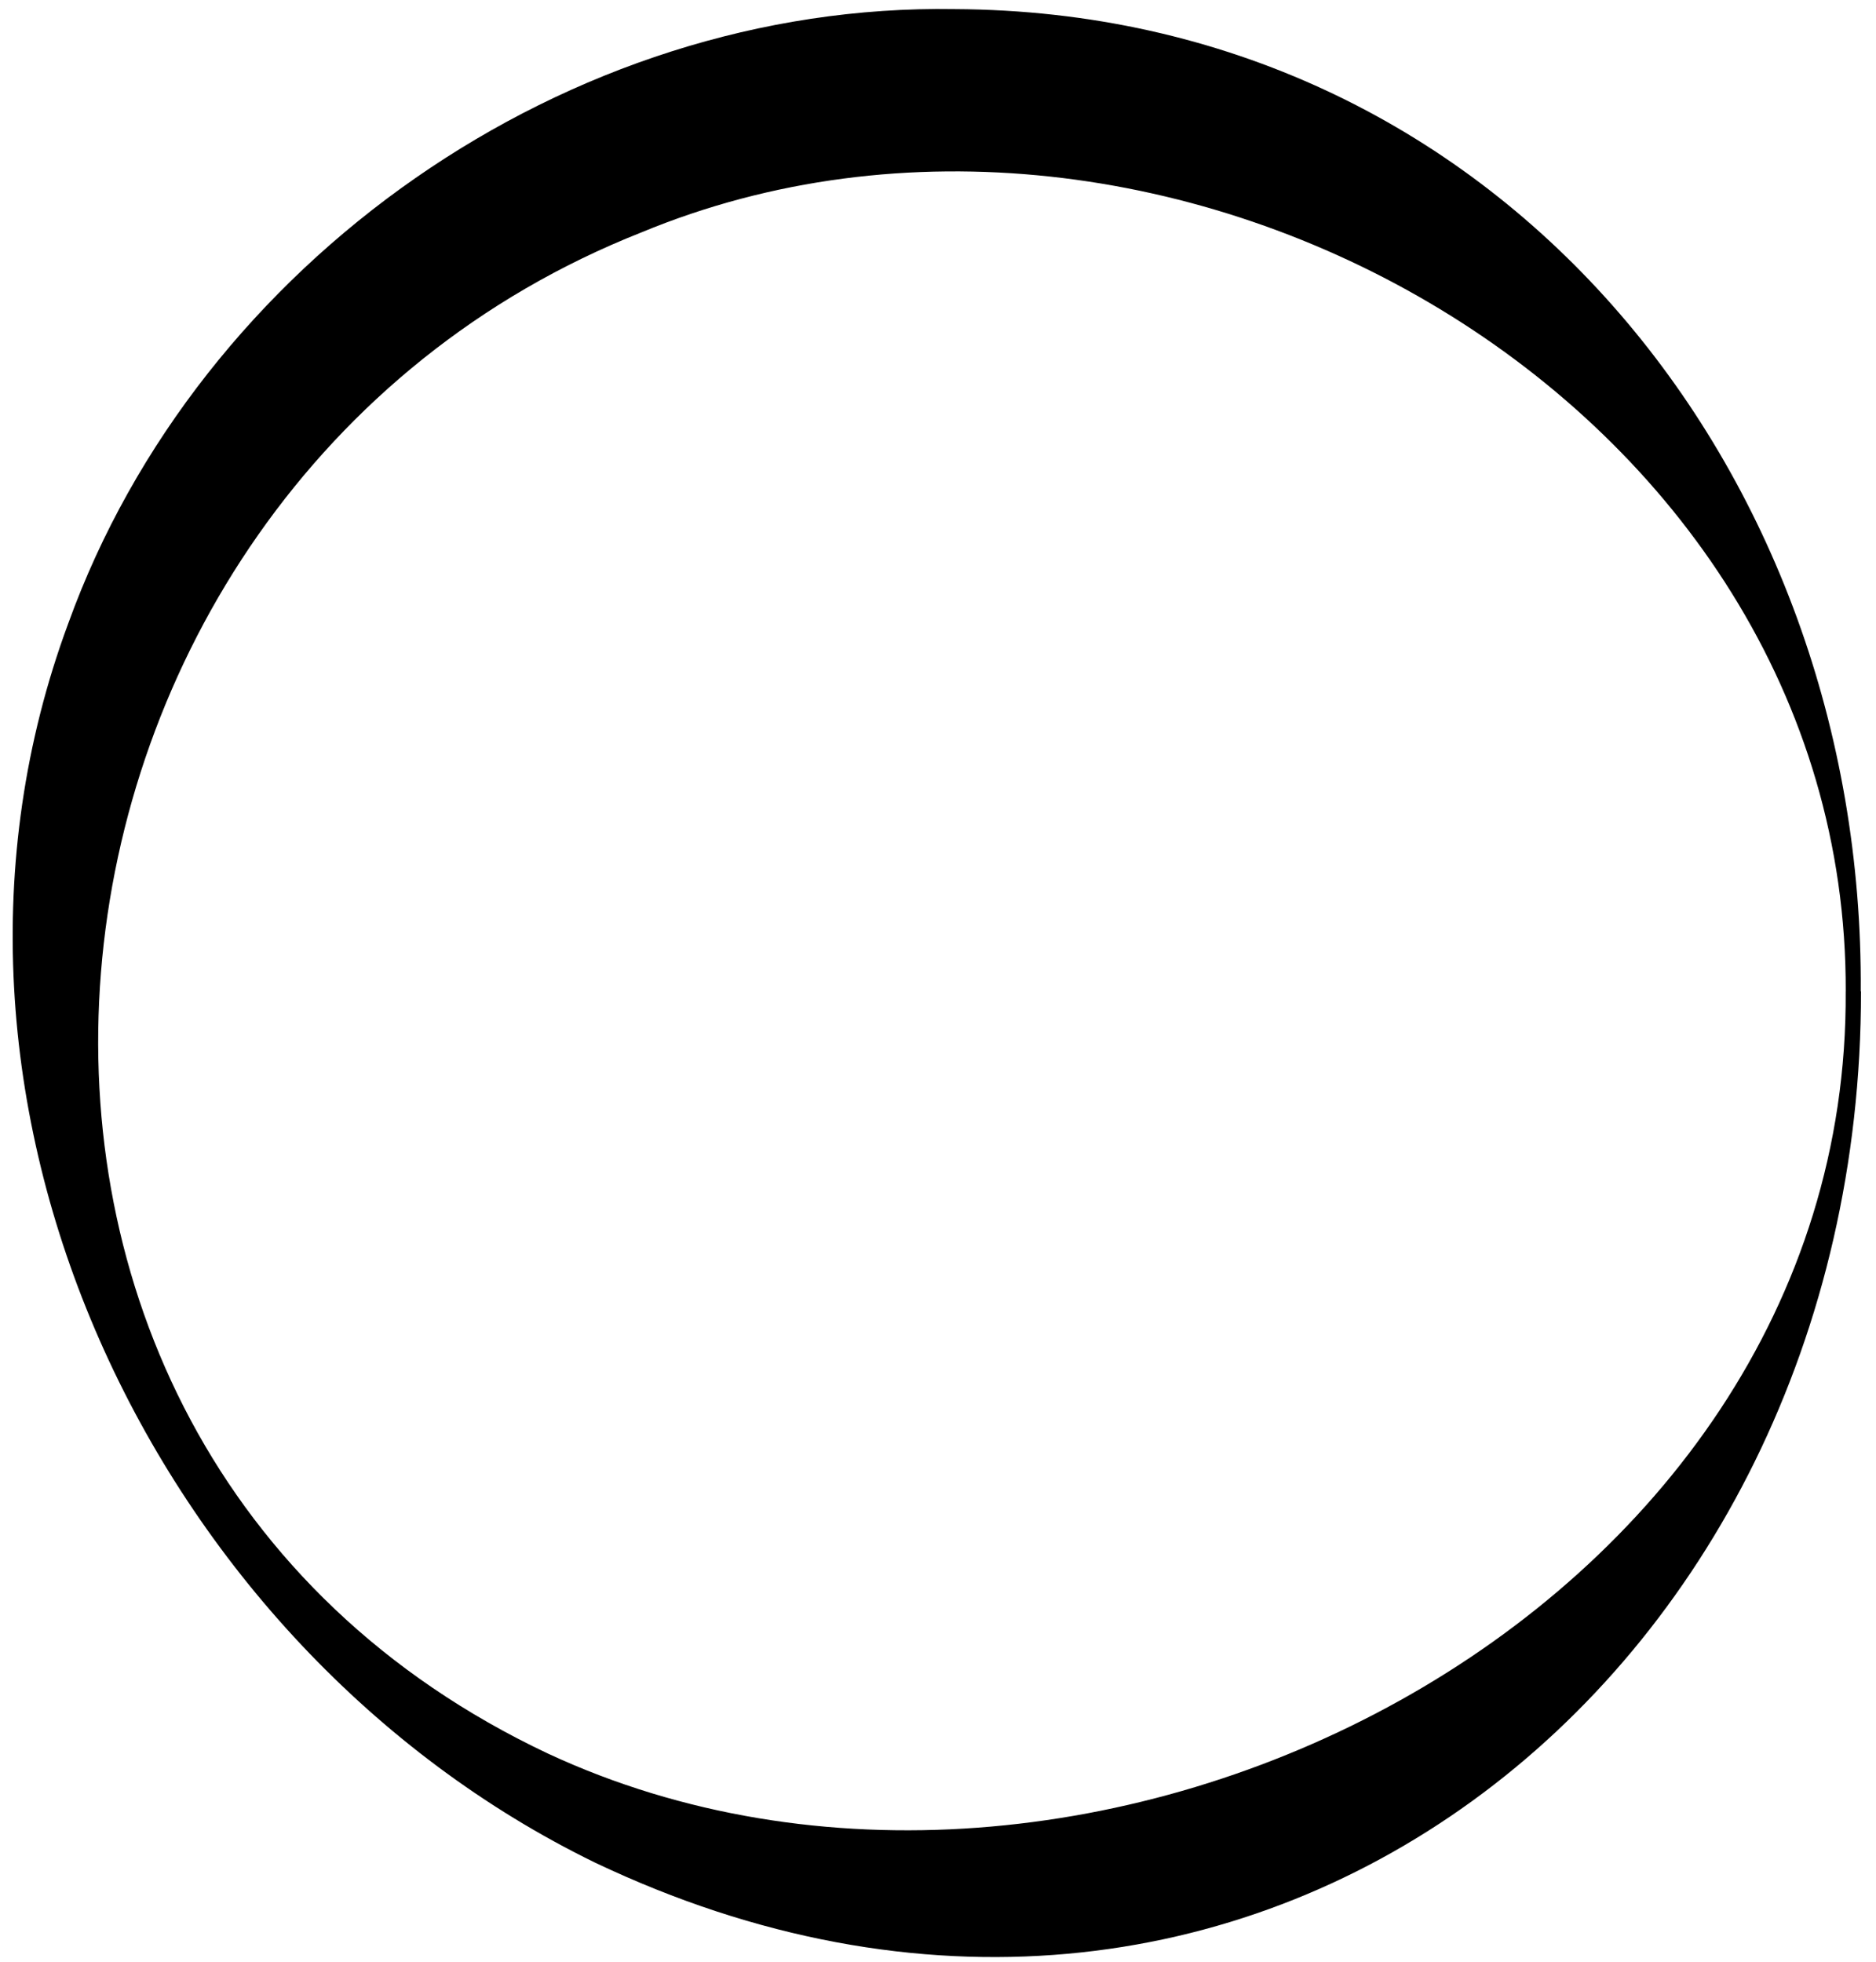 <svg width="44" height="46" viewBox="0 0 44 46" fill="none" xmlns="http://www.w3.org/2000/svg">
    <path d="M43.648 23.246c.013 16.131-14.432 27.688-29.694 20.429C3.583 38.62-2.533 25.76 1.603 14.613 4.67 6.125 13.32.063 22.39.214c12.716.057 21.34 10.788 21.252 23.032h.006Zm-.358 0C43.334 9.396 27.293.372 15.042 5.45-.251 11.494-2.734 33.775 12.86 41.123c12.565 5.835 30.523-3.189 30.429-17.877Z" />
    <style>
        path { fill: #000 }
        @media (prefers-color-scheme: dark) { path { fill: #FFF } }
    </style>
</svg>
